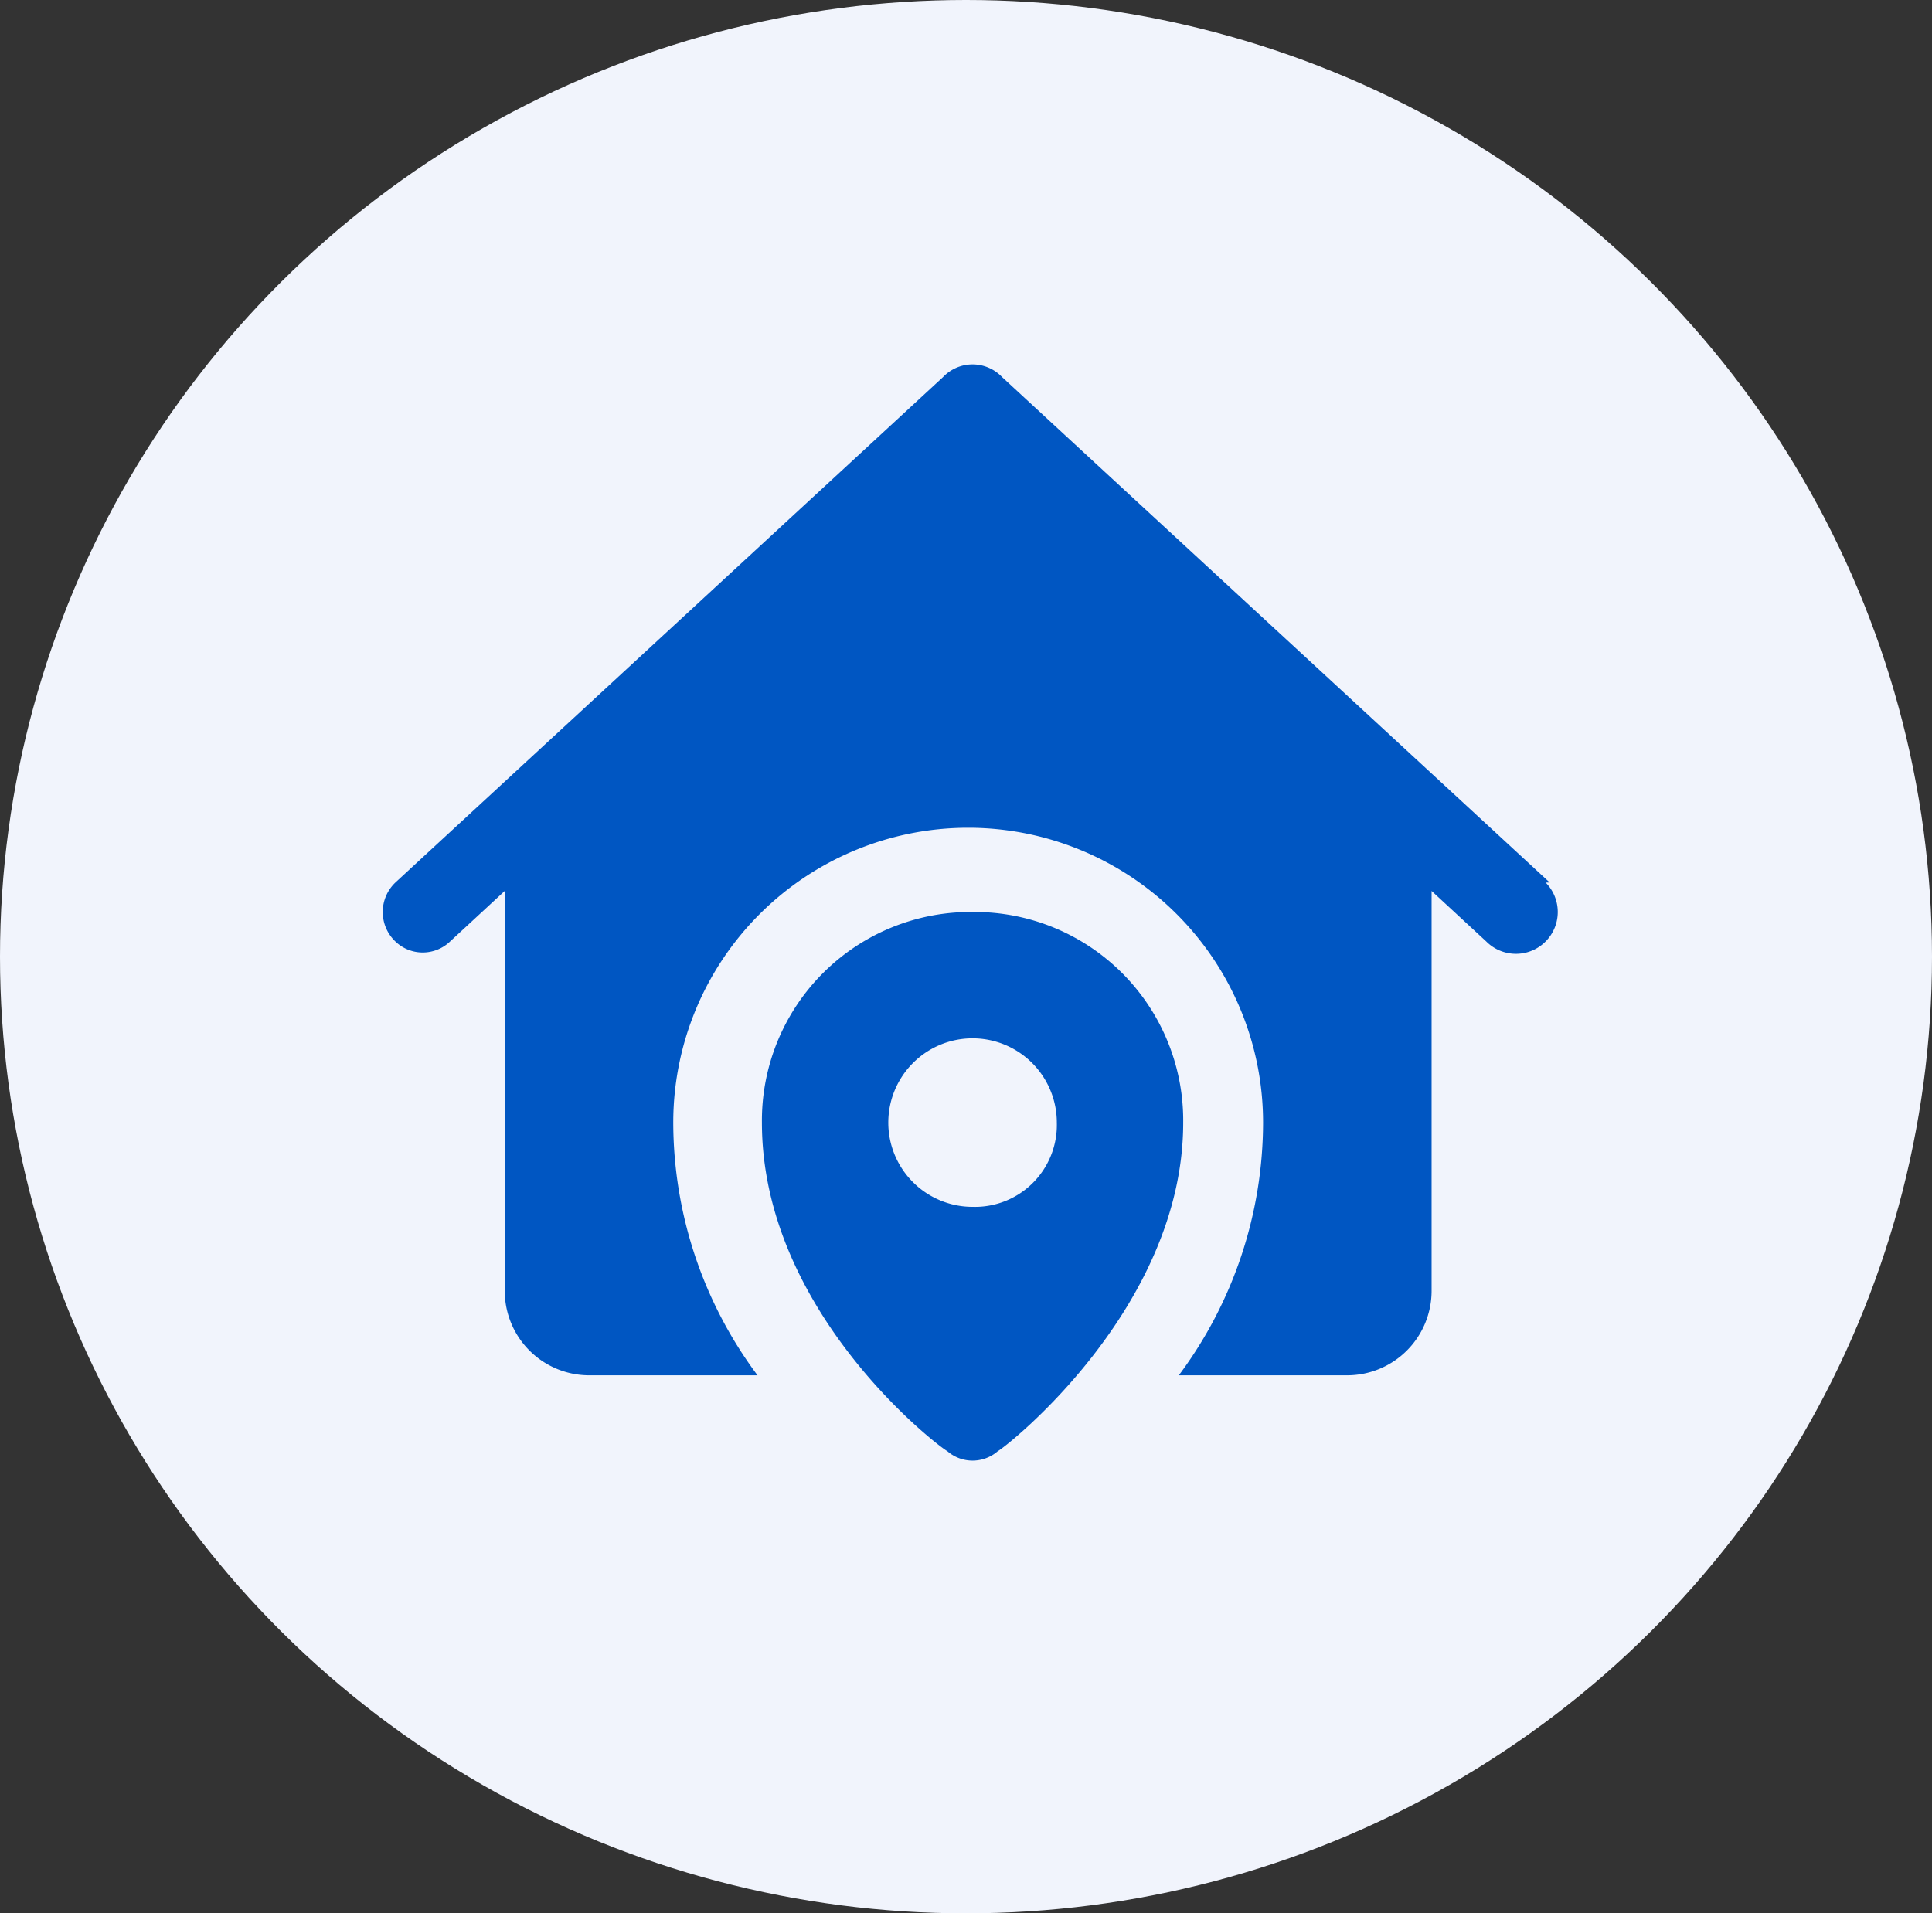 <svg xmlns="http://www.w3.org/2000/svg" width="106" height="105" viewBox="0 0 106 105"><rect x="0" y="0" width="106" height="105" fill="#333333" stroke="none"/><defs><style>.a{fill:#f1f4fc;}.b{fill:#0056c2;}</style></defs><g transform="translate(-625 -3969)"><ellipse class="a" cx="53" cy="52.5" rx="53" ry="52.5" transform="translate(625 3969)"/><g transform="translate(646.1 3989)"><path class="b" d="M63.927,28.431,33.878.693a2.234,2.234,0,0,0-3.236,0L.593,28.431a2.234,2.234,0,0,0,0,3.236,2.164,2.164,0,0,0,3,0l3-2.774V50.852a4.636,4.636,0,0,0,4.623,4.623h9.246a23.254,23.254,0,0,1-4.623-13.869,16.18,16.18,0,0,1,32.36,0,23.254,23.254,0,0,1-4.623,13.869h9.246a4.636,4.636,0,0,0,4.623-4.623V28.893l3,2.774A2.288,2.288,0,1,0,63.7,28.431Z" transform="translate(0 0)"/><path class="b" d="M20.457,13A11.445,11.445,0,0,0,8.9,24.557c0,10.4,9.708,17.8,10.17,18.029a2.109,2.109,0,0,0,2.774,0c.462-.231,10.17-7.859,10.17-18.029A11.445,11.445,0,0,0,20.457,13Zm0,16.18a4.623,4.623,0,1,1,4.623-4.623A4.494,4.494,0,0,1,20.457,29.18Z" transform="translate(11.803 17.049)"/></g></g></svg>